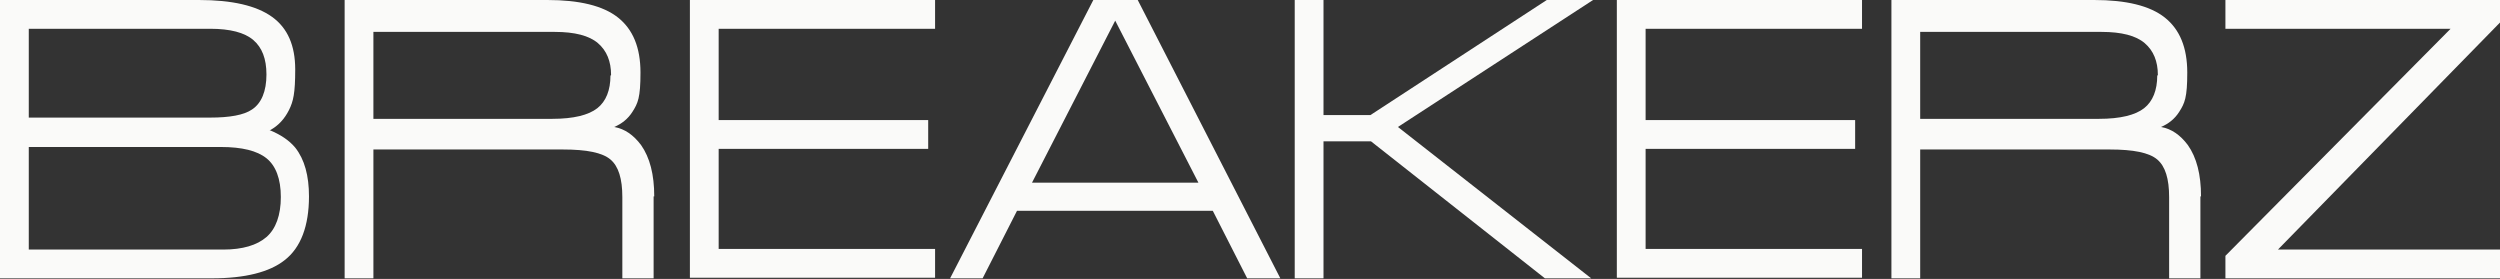<svg xmlns="http://www.w3.org/2000/svg" version="1.1" viewBox="0 0 399.7 44.6">
  <rect x="0" y="0" width="399.7" height="44.6" fill="#333333" stroke="none"/>
  <defs>
    <style>
      .cls-1 {
        fill: #fafaf9;
        stroke-width: 0px;
      }
    </style>
  </defs>
  <g>
    <path class="cls-1" d="M43.1,20.8c1.7.7,3.1,1.6,4.1,2.8,1.5,1.9,2.2,4.5,2.2,7.8,0,4.7-1.3,8.2-3.9,10.2-2.4,1.9-6.3,2.9-11.6,2.9H0V0h31.8c5.3,0,9.2.9,11.7,2.7,2.5,1.8,3.7,4.6,3.7,8.4s-.3,5.1-1,6.5c-.7,1.4-1.7,2.5-3,3.2ZM42.6,11.9c0-2.5-.7-4.3-2.1-5.5-1.4-1.2-3.7-1.8-6.9-1.8H4.6v14.2h29c3.1,0,5.4-.4,6.7-1.3,1.5-1,2.3-2.9,2.3-5.6ZM44.9,31.5c0-2.9-.8-5-2.3-6.2-1.5-1.2-3.9-1.8-7.3-1.8H4.6v16.4h31.1c3.1,0,5.4-.7,6.9-2,1.5-1.3,2.3-3.5,2.3-6.4Z"/>
    <path class="cls-1" d="M104.5,31.4v13.1h-5v-13c0-2.9-.6-4.9-1.9-6-1.3-1.1-3.8-1.6-7.6-1.6h-30.3v20.6h-4.6V0h32.4c5.1,0,8.9.9,11.3,2.8,2.4,1.9,3.6,4.8,3.6,8.8s-.4,4.9-1.3,6.3c-.7,1.1-1.7,1.9-2.9,2.4,1.7.3,3.1,1.3,4.3,2.9,1.4,2,2.1,4.7,2.1,8.2ZM97.7,12c0-2.2-.7-3.9-2.1-5.1-1.4-1.2-3.7-1.8-6.9-1.8h-29v13.9h28.6c3.4,0,5.8-.6,7.2-1.7,1.4-1.1,2.1-2.9,2.1-5.2Z"/>
    <path class="cls-1" d="M149.5,4.6h-34.6v14.6h33.5v4.6h-33.5v16h34.6v4.6h-39.2V0h39.2v4.6Z"/>
    <path class="cls-1" d="M204.7,44.5h-5.3s-5.5-10.8-5.5-10.8h-31.3l-5.5,10.8h-5.2S174.8,0,174.8,0h7.1l22.8,44.5ZM191.6,29.2l-13.3-25.9-13.3,25.9h26.6Z"/>
    <path class="cls-1" d="M211.7,18.4h7.4S247.3,0,247.3,0h7.4s-31.2,20.3-31.2,20.3l30.9,24.2h-7.4s-27.8-21.9-27.8-21.9h-7.6v21.9h-4.6V0h4.6v18.4Z"/>
    <path class="cls-1" d="M297.7,4.6h-34.6v14.6h33.5v4.6h-33.5v16h34.6v4.6h-39.2V0h39.2v4.6Z"/>
    <path class="cls-1" d="M351.8,31.4v13.1h-5v-13c0-2.9-.6-4.9-1.9-6-1.3-1.1-3.8-1.6-7.6-1.6h-30.3v20.6h-4.6V0h32.4c5.1,0,8.9.9,11.3,2.8,2.4,1.9,3.6,4.8,3.6,8.8s-.4,4.9-1.3,6.3c-.7,1.1-1.7,1.9-2.9,2.4,1.7.3,3.1,1.3,4.3,2.9,1.4,2,2.1,4.7,2.1,8.2ZM345,12c0-2.2-.7-3.9-2.1-5.1-1.4-1.2-3.7-1.8-6.9-1.8h-29v13.9h28.6c3.4,0,5.8-.6,7.2-1.7,1.4-1.1,2.1-2.9,2.1-5.2Z"/>
    <path class="cls-1" d="M364.1,39.9h35.6v4.6h-43.9v-3.6l36-36.3h-36V0h43.9v3.6s-35.6,36.4-35.6,36.4Z"/>
  </g>
</svg>